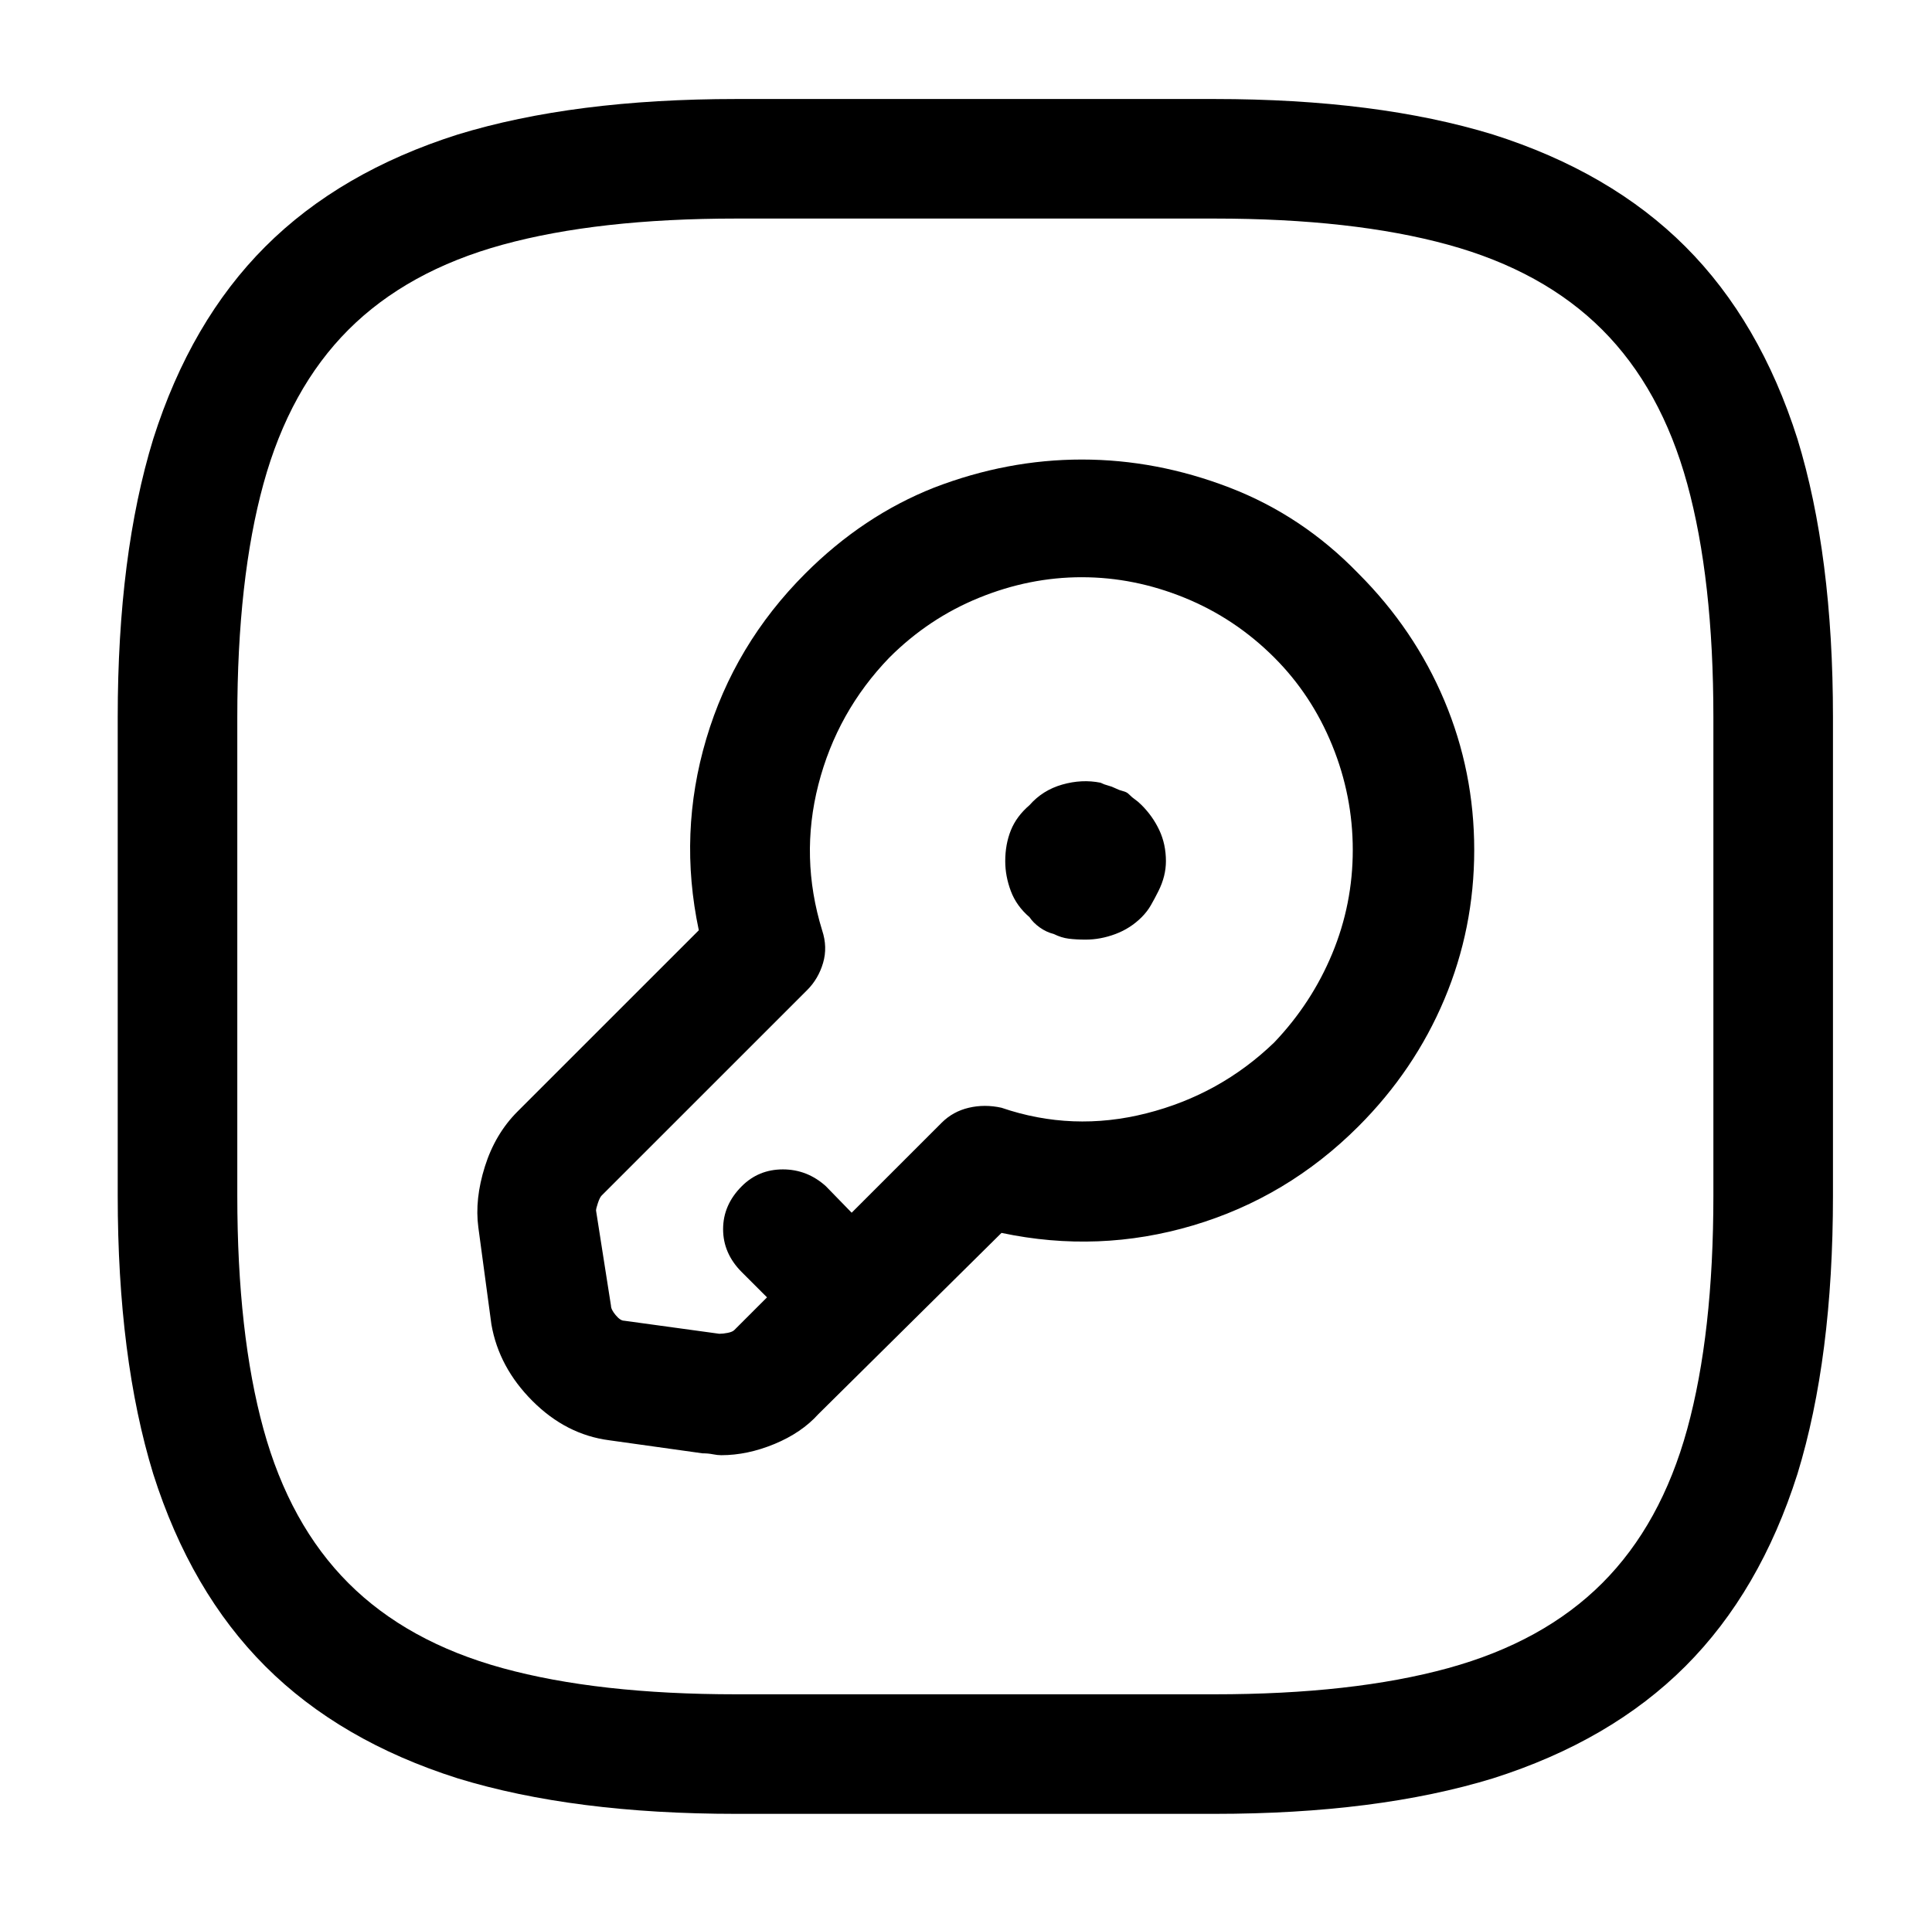 <?xml version="1.0" standalone="no"?>
<!DOCTYPE svg PUBLIC "-//W3C//DTD SVG 1.1//EN" "http://www.w3.org/Graphics/SVG/1.1/DTD/svg11.dtd" >
<svg xmlns="http://www.w3.org/2000/svg" xmlns:xlink="http://www.w3.org/1999/xlink" version="1.1" viewBox="-10 0 1034 1024">
   <path fill="currentColor"
d="M640 971h-256q-87 0 -149 -19q-63 -20 -103 -60t-60 -103q-19 -62 -19 -149v-256q0 -87 19 -149q20 -63 60 -103t103 -60q62 -19 149 -19h256q87 0 149 19q63 20 103 60t60 103q19 62 19 149v256q0 87 -19 149q-20 63 -60 103t-103 60q-62 19 -149 19v0zM384 117
q-74 0 -125 14t-82.5 45.5t-45.5 82.5t-14 125v256q0 74 14 125t45.5 82.5t82.5 45.5t125 14h256q74 0 125 -14t82.5 -45.5t45.5 -82.5t14 -125v-256q0 -74 -14 -125t-45.5 -82.5t-82.5 -45.5t-125 -14h-256v0zM376 779q-2 0 -4.5 -0.5t-5.5 -0.5l-50 -7q-23 -3 -41 -21
t-22 -41l-7 -52q-2 -15 3.5 -32.5t17.5 -29.5l97 -97q-11 -52 4 -102.5t53 -88.5q31 -31 69 -46q39 -15 79 -15t79 15t69 46q30 30 46 68t16 80t-16 80t-46 68q-38 38 -88.5 53t-102.5 4l-98 97q-9 10 -23.5 16t-28.5 6v0zM569 309q-28 0 -55 11t-48 32q-28 29 -38 68t2 78
q3 9 0.5 17.5t-8.5 14.5l-110 110q-1 1 -2 4t-1 4l8 51q0 2 2.5 5t4.5 3l51 7q2 0 4.5 -0.5t3.5 -1.5l111 -111q6 -6 14.5 -8t17.5 0q38 13 77.5 3t68.5 -38q20 -21 31 -47.5t11 -55.5t-11 -56t-31 -47q-21 -21 -48 -32t-55 -11v0zM446 727q-6 0 -12 -2.5t-11 -7.5l-36 -36
q-10 -10 -10 -23t10 -23q9 -9 22 -9t23 9l36 37q10 9 10 22.5t-10 22.5q-4 5 -10 7.5t-12 2.5v0zM571 503q-5 0 -9 -0.5t-8 -2.5q-4 -1 -7.5 -3.5t-5.5 -5.5q-7 -6 -10 -14t-3 -16q0 -9 3 -16.5t10 -13.5q7 -8 17.5 -11t20.5 -1q2 1 4 1.5t4 1.5t4 1.5t3 1.5q2 2 3.5 3
t3.5 3q6 6 9.5 13.5t3.5 16.5q0 4 -1 8t-3 8t-4 7.5t-5 6.5q-6 6 -14 9t-16 3v0z" />
</svg>
